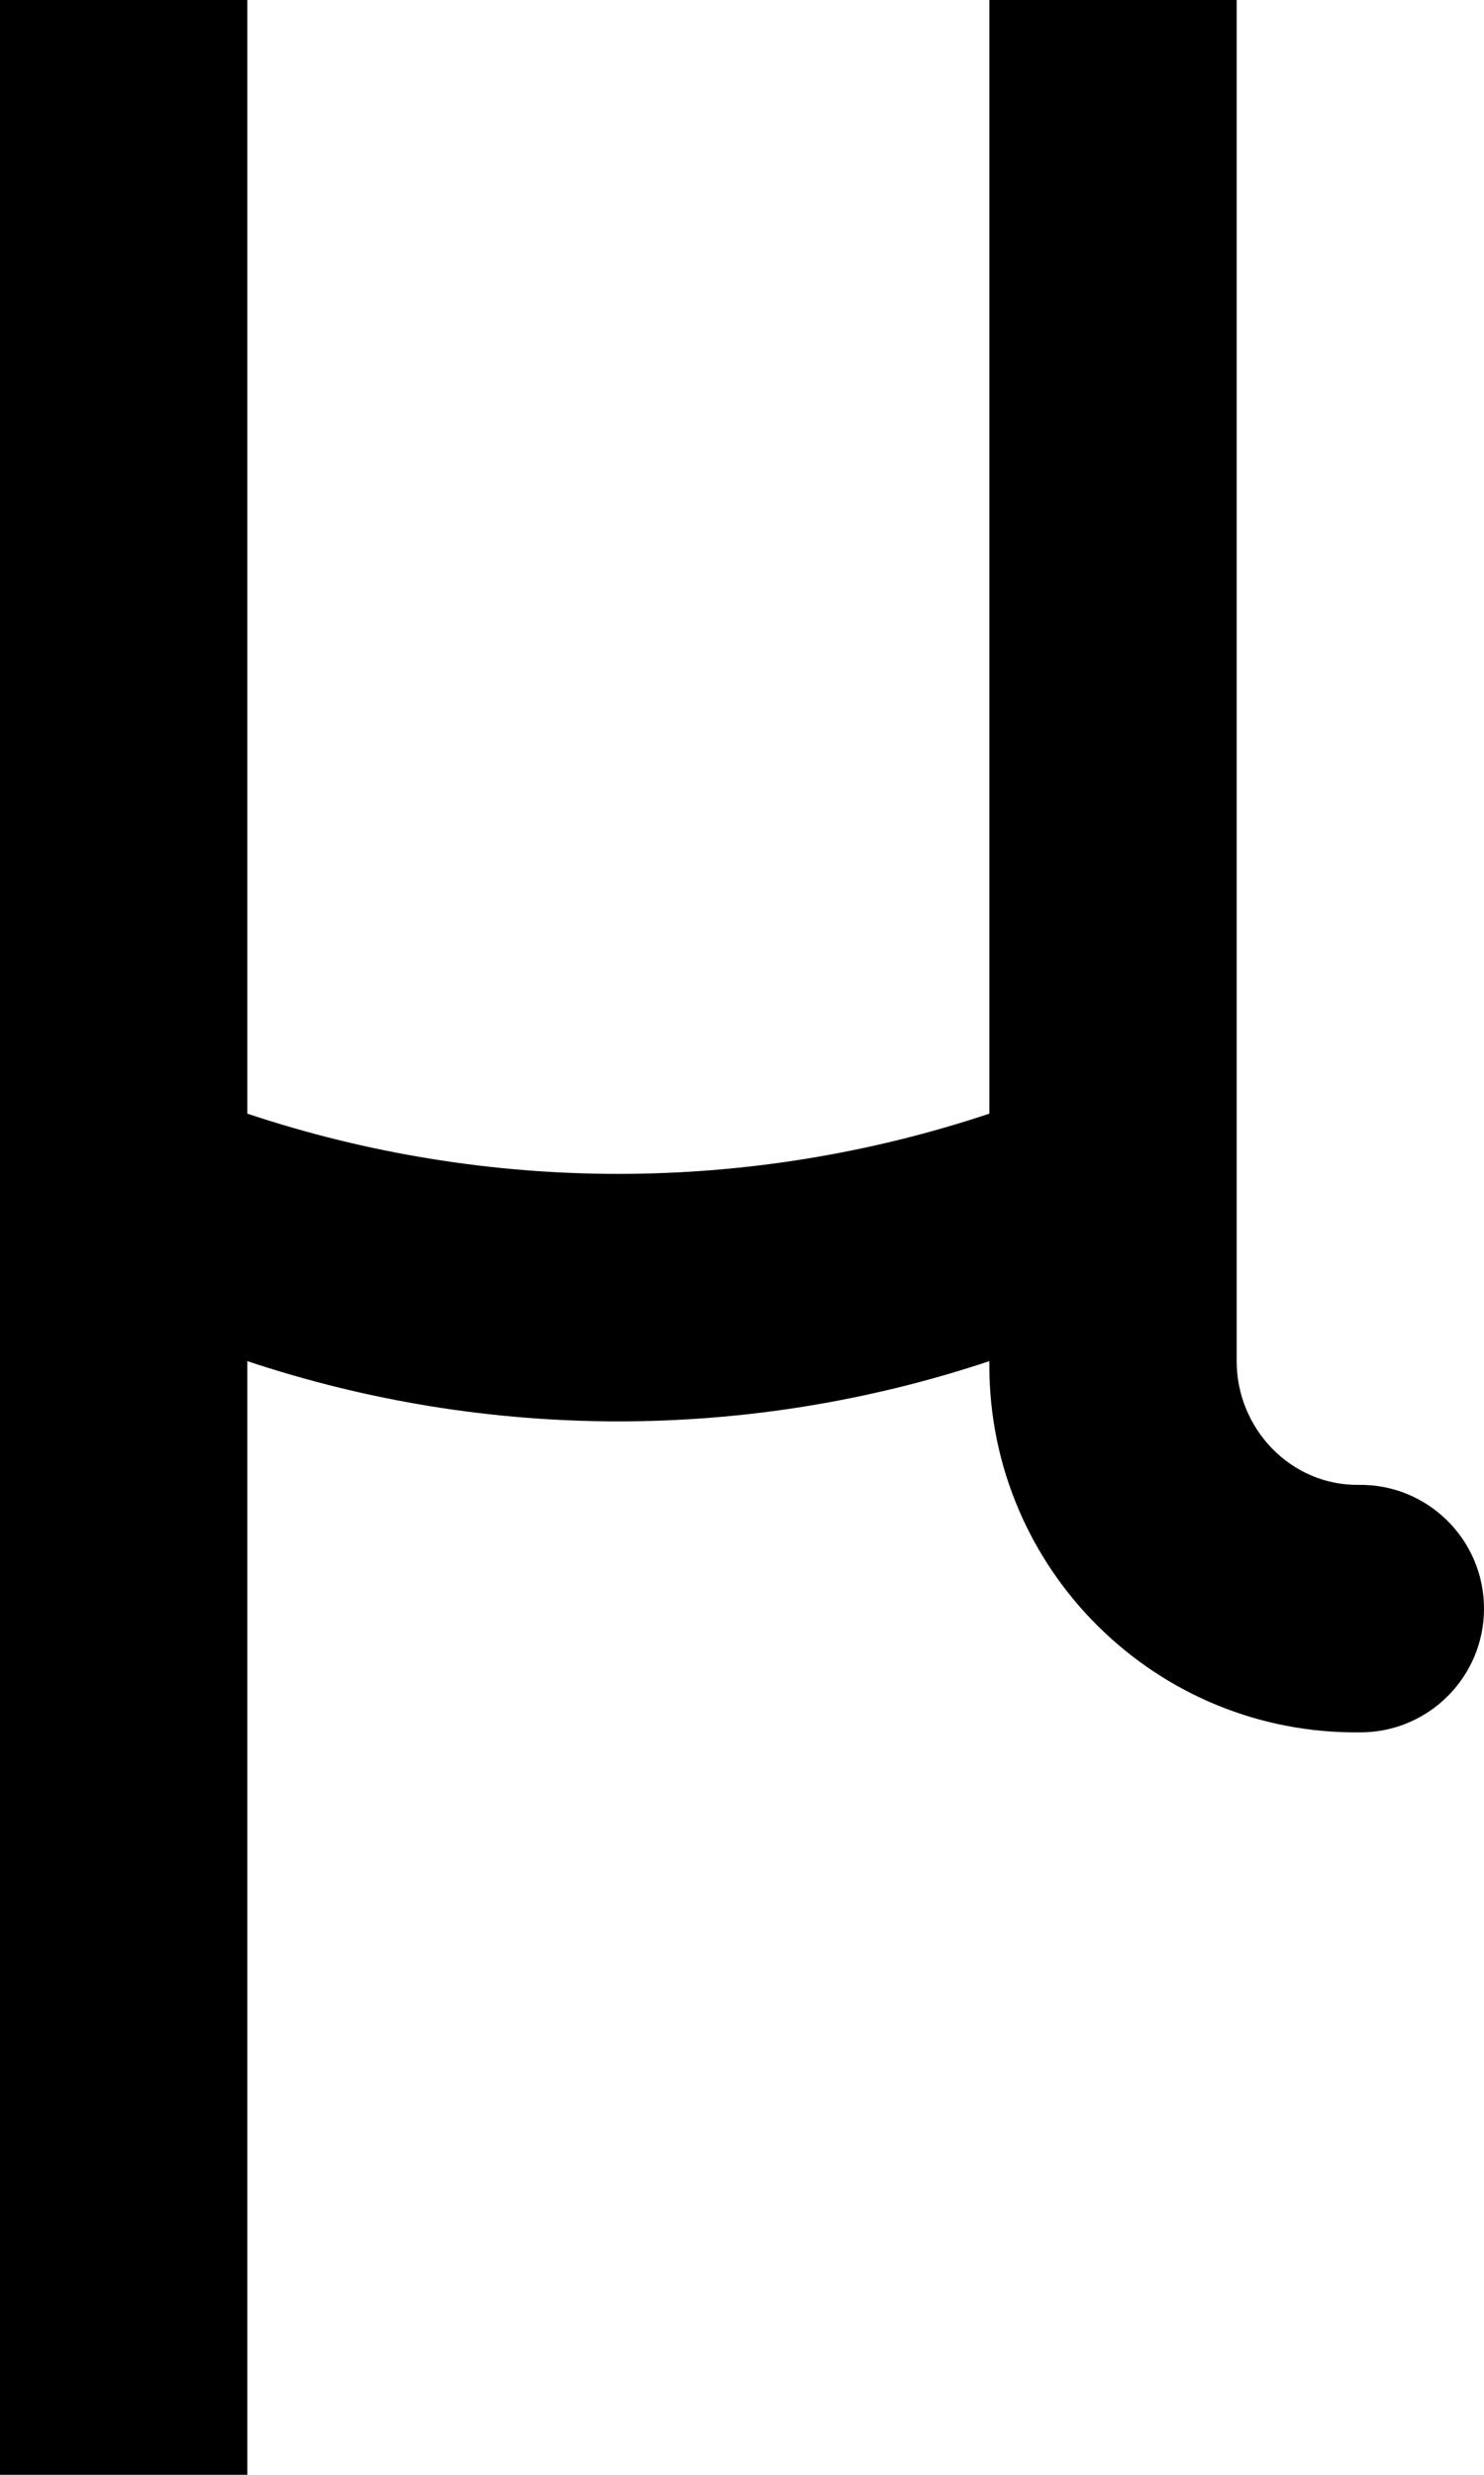 <?xml version="1.0" encoding="UTF-8" standalone="no"?>
<svg width="12px" height="20px" viewBox="0 0 12 20" version="1.1" xmlns="http://www.w3.org/2000/svg" xmlns:xlink="http://www.w3.org/1999/xlink">
    <!-- Generator: Sketch 3.8.1 (29687) - http://www.bohemiancoding.com/sketch -->
    <title>mu_sign [#3]</title>
    <desc>Created with Sketch.</desc>
    <defs></defs>
    <g id="Page-1" stroke="none" stroke-width="1" fill="none" fill-rule="evenodd">
        <g id="Dribbble-Light-Preview" transform="translate(-264, -8159)" fill="#000000">
            <g id="icons" transform="translate(56, 160)">
                <path d="M220,8012 C220,8012.552 219.552,8013 219,8013 C217.349,8013.02 216,8011.686 216,8010.035 L216,8010 C214.053,8010.649 211.947,8010.649 210,8010 L210,8019 L208,8019 L208,7999 L210,7999 L210,8008 C211.947,8008.649 214.053,8008.649 216,8008 L216,7999 L218,7999 L218,8010 C218,8010.548 218.44,8011.007 218.988,8011 C219.546,8010.993 220,8011.444 220,8012" id="mu_sign-[#3]"></path>
            </g>
        </g>
    </g>
</svg>